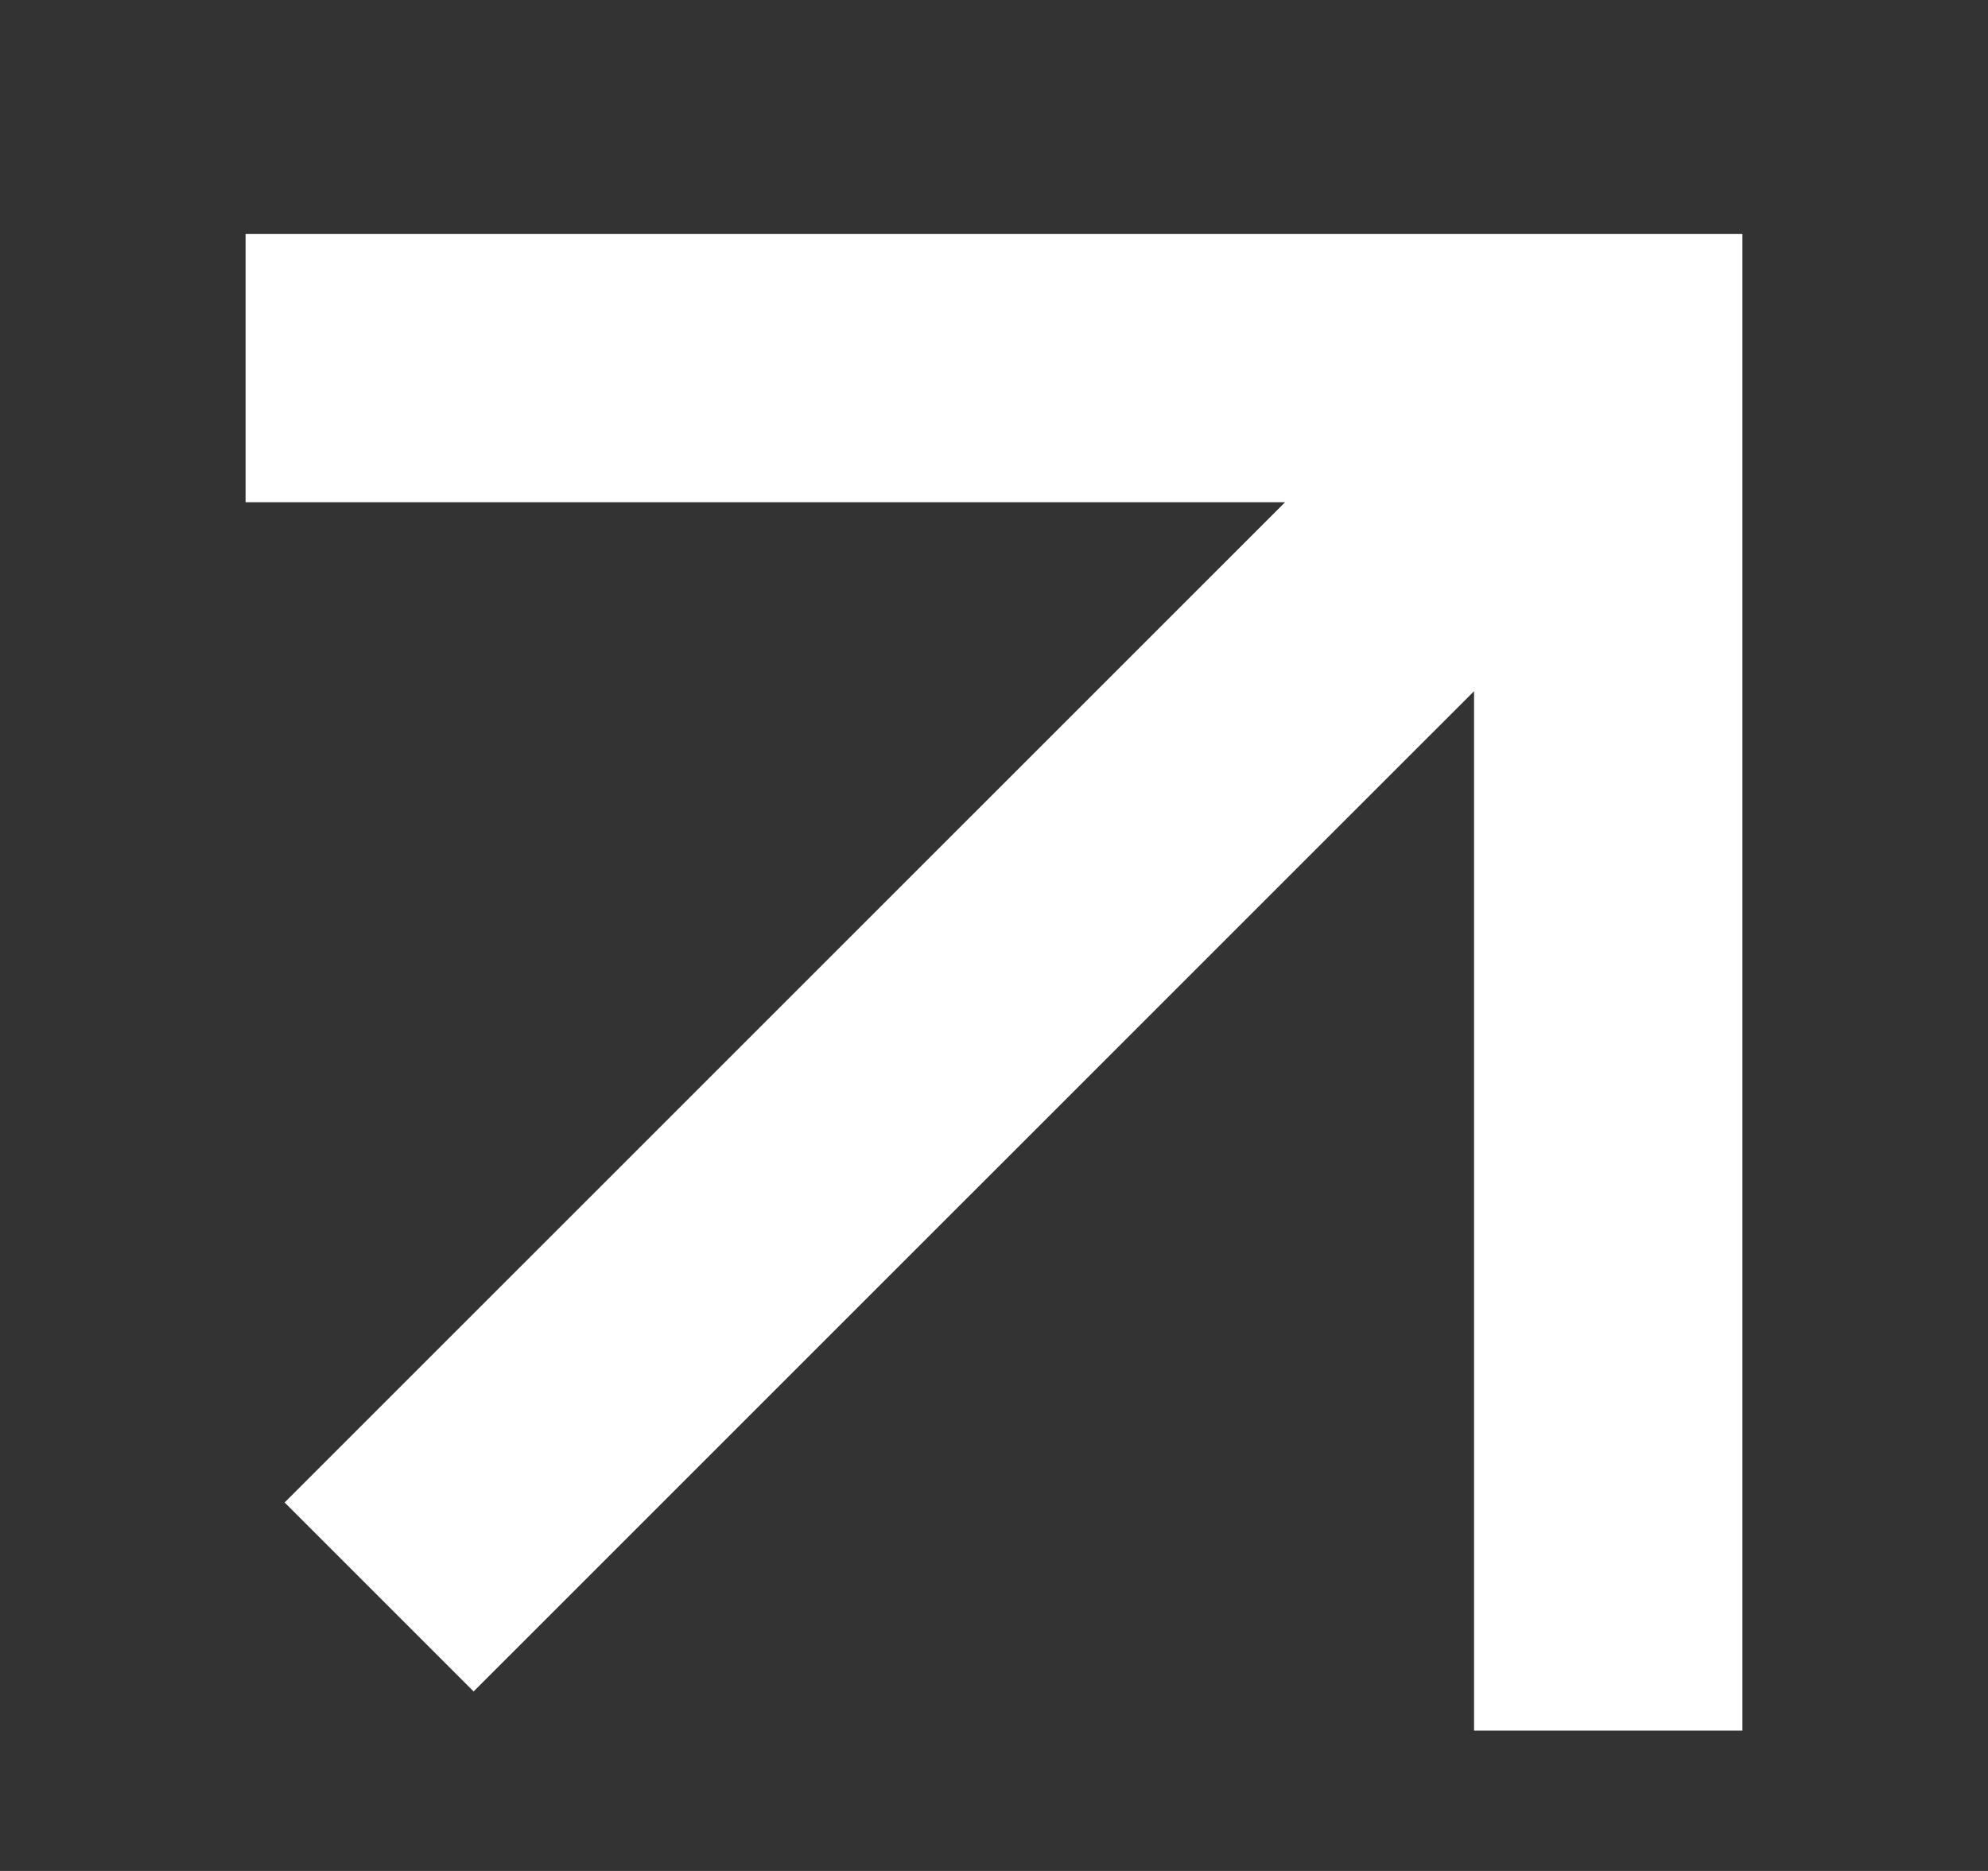 <?xml version="1.0" encoding="UTF-8"?> <svg xmlns="http://www.w3.org/2000/svg" width="17" height="16" viewBox="0 0 17 16" fill="none"><rect x="0" y="0" width="17" height="16" fill="#333333" stroke="none"/><path d="M2.434 12.849L4.05 14.465L12.605 5.911V14.8H14.9V2L2.1 2V4.295H10.989L2.434 12.849Z" fill="white"></path></svg> 